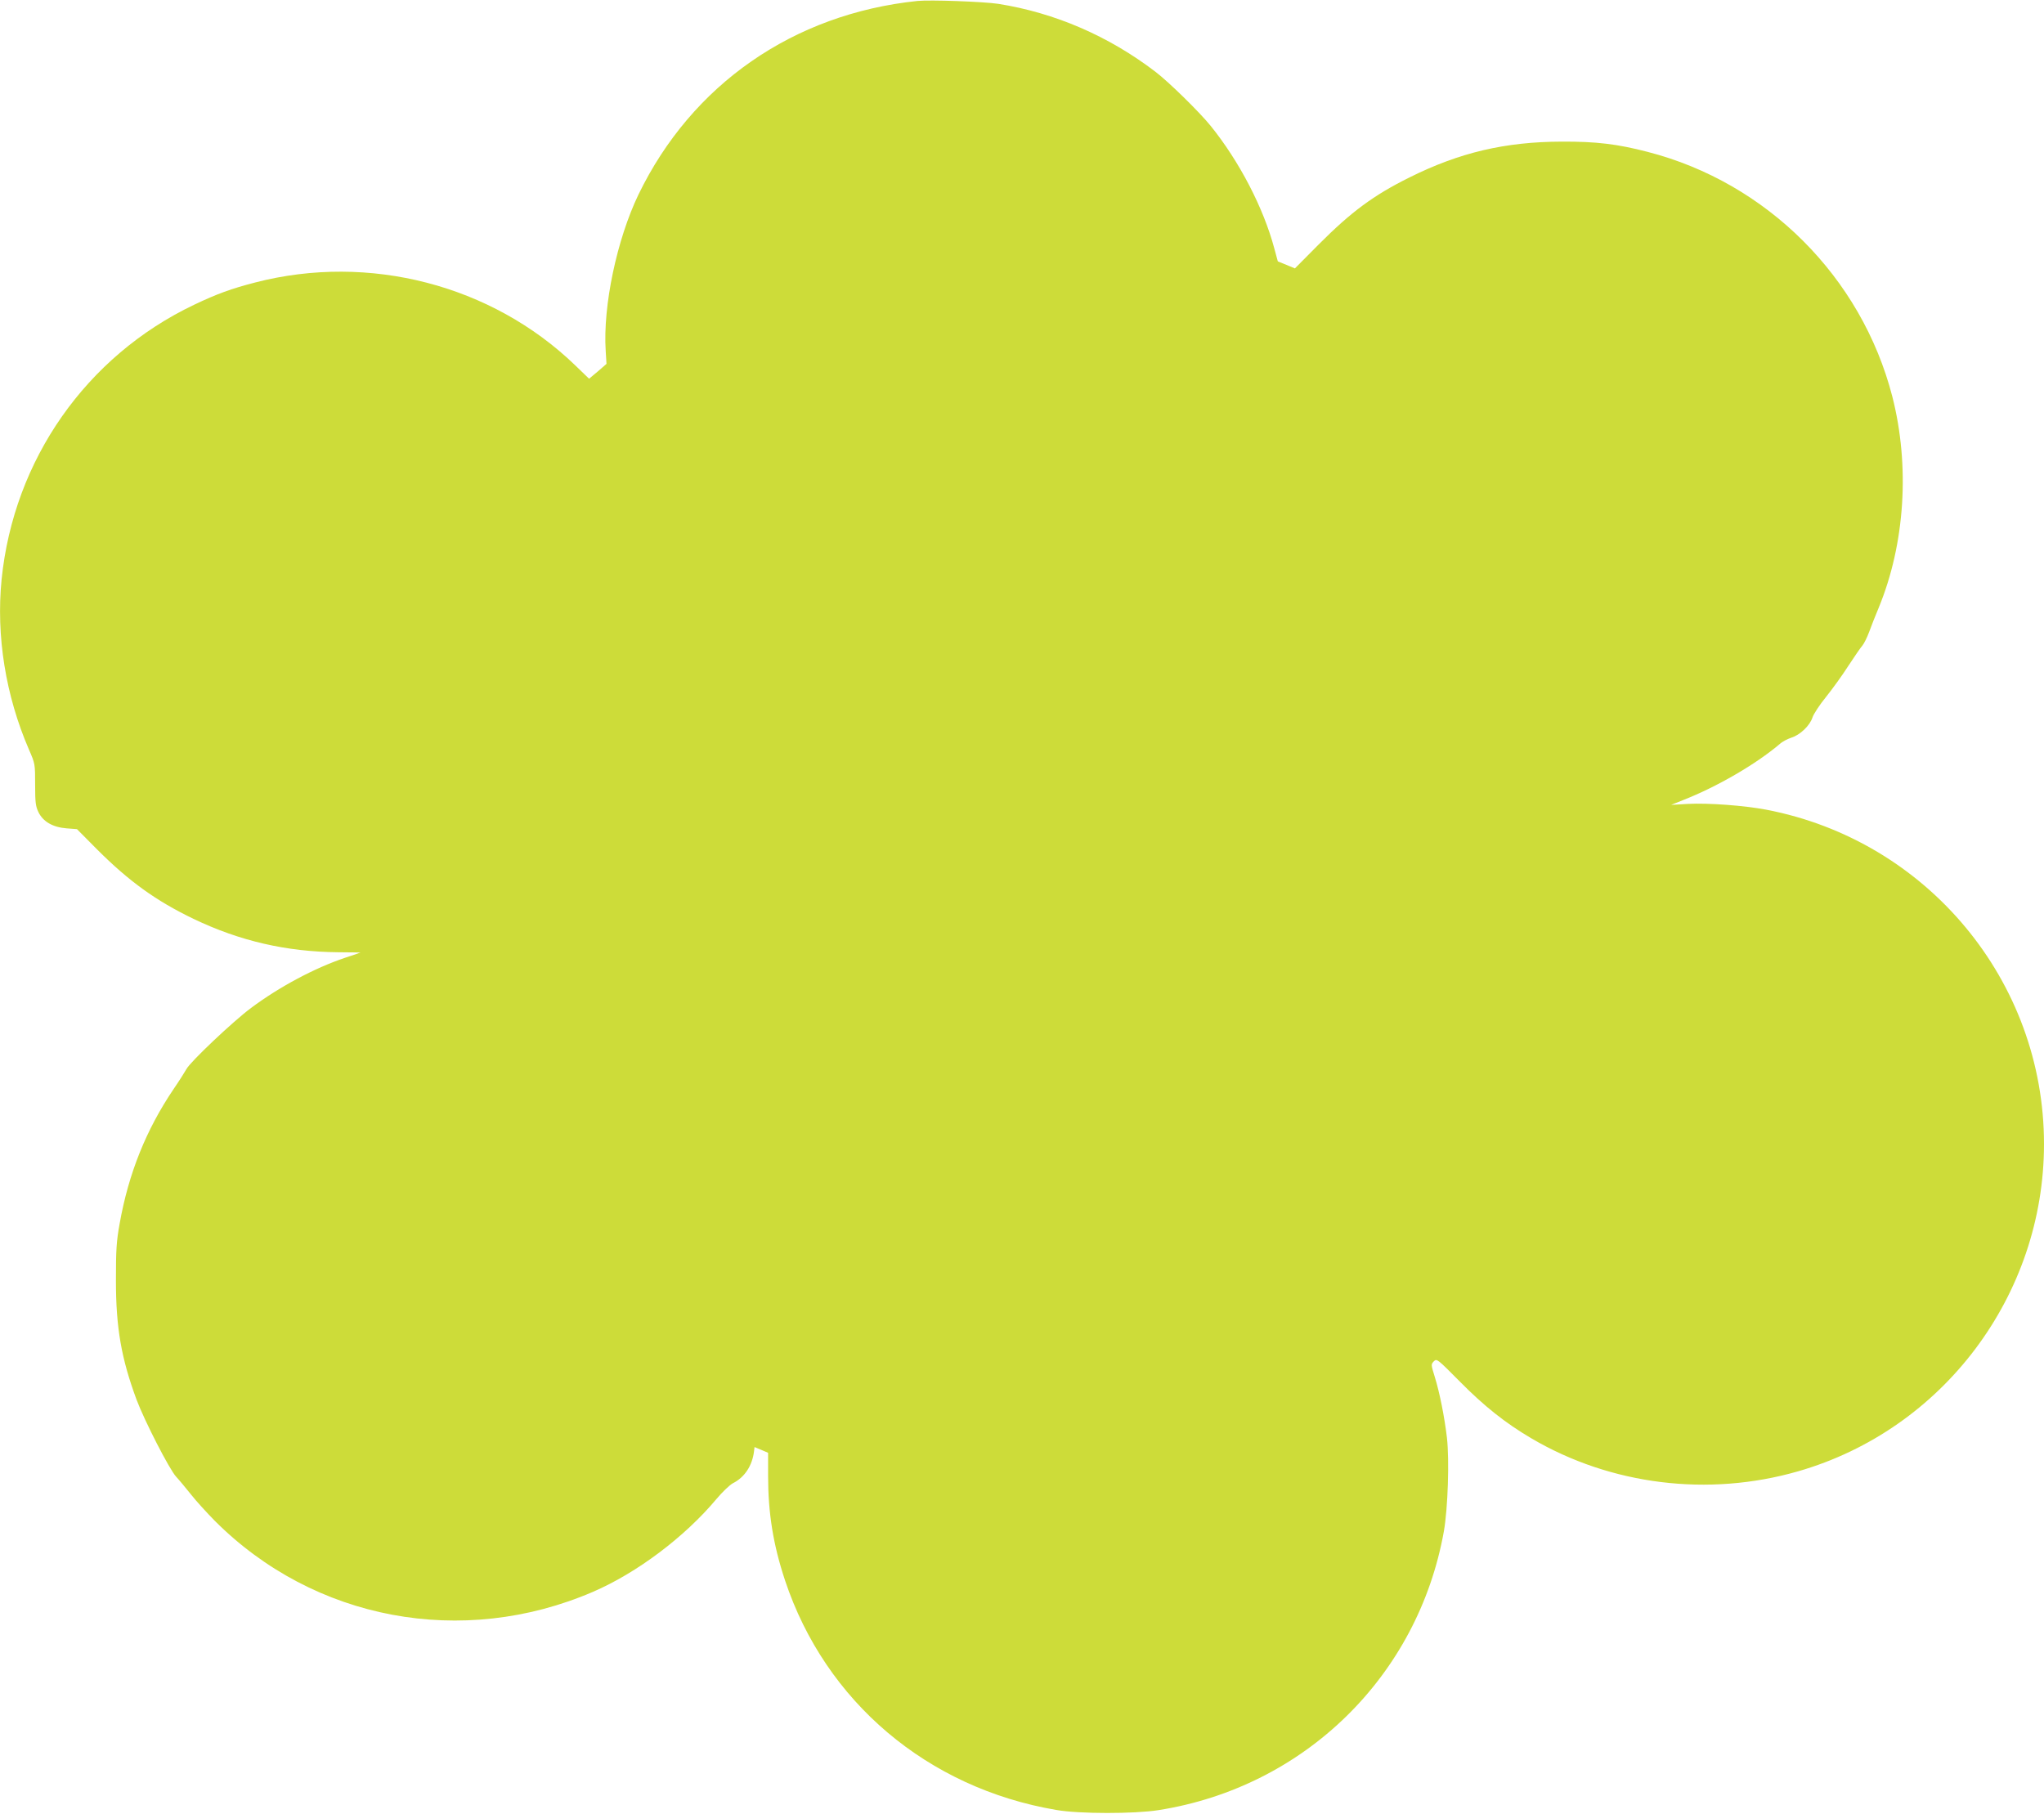 <?xml version="1.0" standalone="no"?>
<!DOCTYPE svg PUBLIC "-//W3C//DTD SVG 20010904//EN"
 "http://www.w3.org/TR/2001/REC-SVG-20010904/DTD/svg10.dtd">
<svg version="1.0" xmlns="http://www.w3.org/2000/svg"
 width="1280pt" height="1136pt" viewBox="0 0 1280 1136"
 preserveAspectRatio="xMidYMid meet">
<g transform="translate(0,1136) scale(0.1,-0.1)"
fill="#cddc39" stroke="none">
<path d="M5745 11354 c-777 -81 -1413 -523 -1747 -1213 -135 -281 -223 -697
-205 -978 l5 -82 -54 -47 -55 -46 -88 85 c-522 503 -1290 702 -2002 518 -151
-39 -239 -71 -384 -140 -675 -322 -1129 -970 -1205 -1720 -35 -354 25 -727
171 -1065 39 -89 39 -91 39 -220 0 -111 3 -136 21 -173 29 -59 89 -94 175
-101 l66 -5 126 -127 c200 -200 369 -322 604 -435 290 -139 582 -206 905 -209
78 0 141 -2 140 -2 -1 -1 -45 -16 -97 -33 -188 -63 -410 -181 -588 -314 -114
-85 -380 -337 -404 -382 -10 -18 -46 -75 -81 -126 -172 -255 -282 -528 -338
-844 -20 -111 -23 -163 -23 -355 0 -297 34 -489 129 -746 49 -131 207 -440
249 -484 18 -19 59 -69 92 -110 32 -41 100 -115 149 -165 622 -623 1550 -797
2368 -445 276 119 575 344 774 582 36 43 82 87 102 98 74 37 122 110 133 201
l3 26 43 -18 42 -18 0 -143 c0 -235 32 -433 106 -656 253 -760 892 -1301 1699
-1438 142 -25 490 -25 640 -1 914 144 1625 839 1787 1747 25 144 35 445 19
586 -15 127 -45 280 -76 380 -24 77 -24 79 -6 98 19 18 22 15 163 -127 151
-153 284 -259 447 -355 497 -293 1109 -369 1671 -207 908 261 1540 1102 1540
2050 0 1021 -731 1901 -1740 2094 -138 26 -363 43 -492 36 l-103 -6 75 30
c212 83 455 224 605 351 16 15 49 32 73 40 55 17 116 76 132 126 7 22 45 80
85 129 40 50 103 137 140 195 38 58 77 115 88 127 10 12 29 50 42 85 13 35 39
103 60 152 165 401 196 889 85 1323 -193 748 -786 1340 -1533 1532 -189 49
-320 65 -537 64 -354 -1 -640 -68 -953 -224 -226 -112 -367 -217 -570 -421
l-148 -149 -53 22 -54 22 -22 81 c-68 255 -219 545 -398 767 -71 88 -263 276
-347 340 -292 223 -629 369 -984 425 -93 14 -425 26 -506 18z"/>
</g>
</svg>
